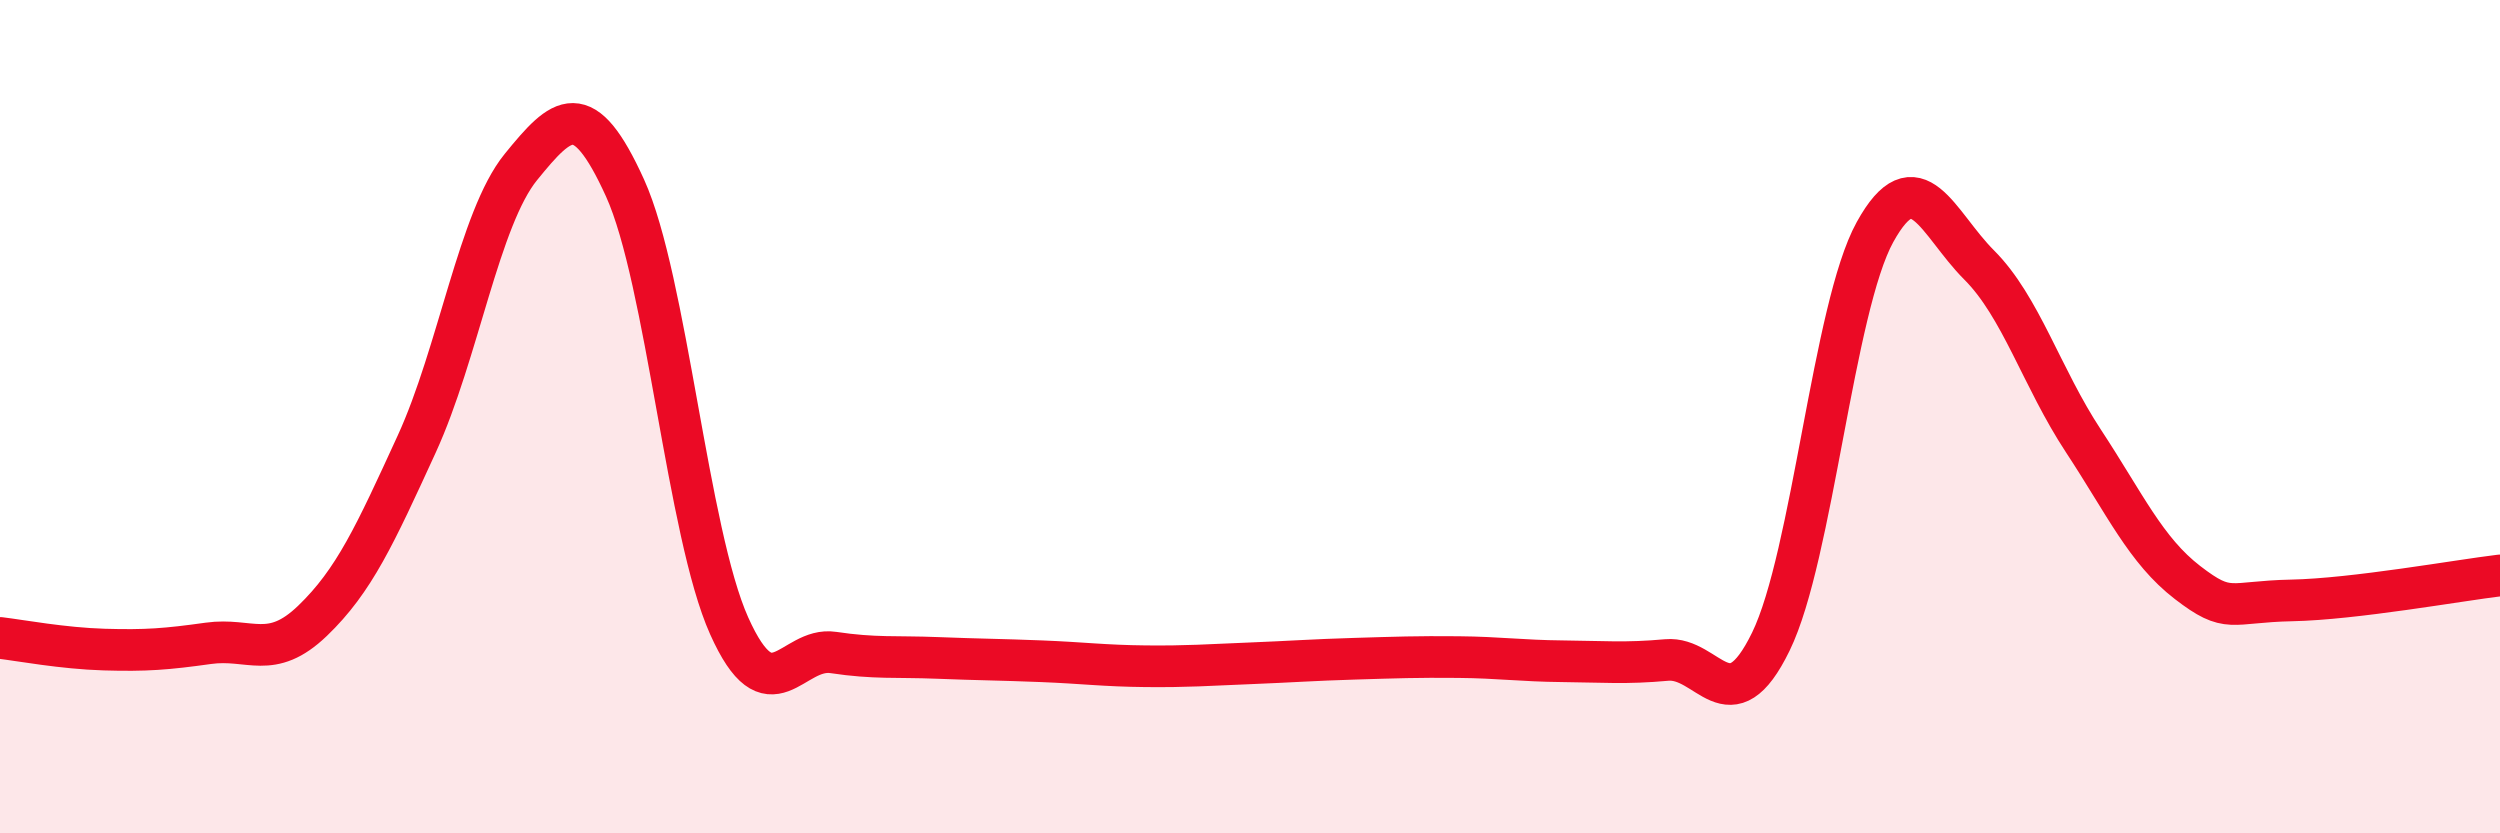 
    <svg width="60" height="20" viewBox="0 0 60 20" xmlns="http://www.w3.org/2000/svg">
      <path
        d="M 0,15.31 C 0.5,15.37 1.5,15.56 2.5,15.59 C 3.5,15.62 4,15.58 5,15.44 C 6,15.3 6.5,15.86 7.5,14.9 C 8.5,13.94 9,12.84 10,10.66 C 11,8.48 11.5,5.24 12.5,4.01 C 13.5,2.78 14,2.31 15,4.51 C 16,6.71 16.5,12.79 17.5,15.02 C 18.5,17.25 19,15.51 20,15.66 C 21,15.81 21.5,15.75 22.5,15.79 C 23.5,15.83 24,15.83 25,15.87 C 26,15.91 26.5,15.98 27.5,15.99 C 28.5,16 29,15.96 30,15.92 C 31,15.88 31.5,15.84 32.5,15.81 C 33.5,15.78 34,15.76 35,15.77 C 36,15.78 36.5,15.86 37.5,15.87 C 38.5,15.88 39,15.93 40,15.84 C 41,15.75 41.5,17.45 42.5,15.4 C 43.5,13.35 44,7.38 45,5.57 C 46,3.76 46.5,5.36 47.5,6.36 C 48.5,7.36 49,9.06 50,10.58 C 51,12.1 51.5,13.21 52.5,13.98 C 53.5,14.75 53.5,14.44 55,14.41 C 56.5,14.38 59,13.93 60,13.81L60 20L0 20Z"
        fill="#EB0A25"
        opacity="0.1"
        stroke-linecap="round"
        stroke-linejoin="round"
      />
      <path
        d="M 0,15.31 C 0.5,15.37 1.5,15.56 2.5,15.59 C 3.5,15.62 4,15.58 5,15.44 C 6,15.3 6.5,15.86 7.5,14.9 C 8.5,13.94 9,12.84 10,10.66 C 11,8.48 11.5,5.24 12.5,4.01 C 13.5,2.78 14,2.31 15,4.51 C 16,6.71 16.5,12.79 17.5,15.02 C 18.5,17.25 19,15.51 20,15.66 C 21,15.81 21.5,15.75 22.5,15.79 C 23.5,15.83 24,15.83 25,15.87 C 26,15.91 26.5,15.98 27.5,15.99 C 28.5,16 29,15.96 30,15.92 C 31,15.88 31.5,15.84 32.5,15.81 C 33.5,15.78 34,15.76 35,15.77 C 36,15.78 36.5,15.86 37.5,15.87 C 38.5,15.88 39,15.93 40,15.84 C 41,15.75 41.5,17.45 42.5,15.4 C 43.5,13.35 44,7.38 45,5.57 C 46,3.76 46.5,5.36 47.5,6.36 C 48.5,7.36 49,9.06 50,10.58 C 51,12.1 51.5,13.21 52.5,13.98 C 53.5,14.75 53.5,14.44 55,14.41 C 56.5,14.38 59,13.93 60,13.81"
        stroke="#EB0A25"
        stroke-width="1"
        fill="none"
        stroke-linecap="round"
        stroke-linejoin="round"
      />
    </svg>
  